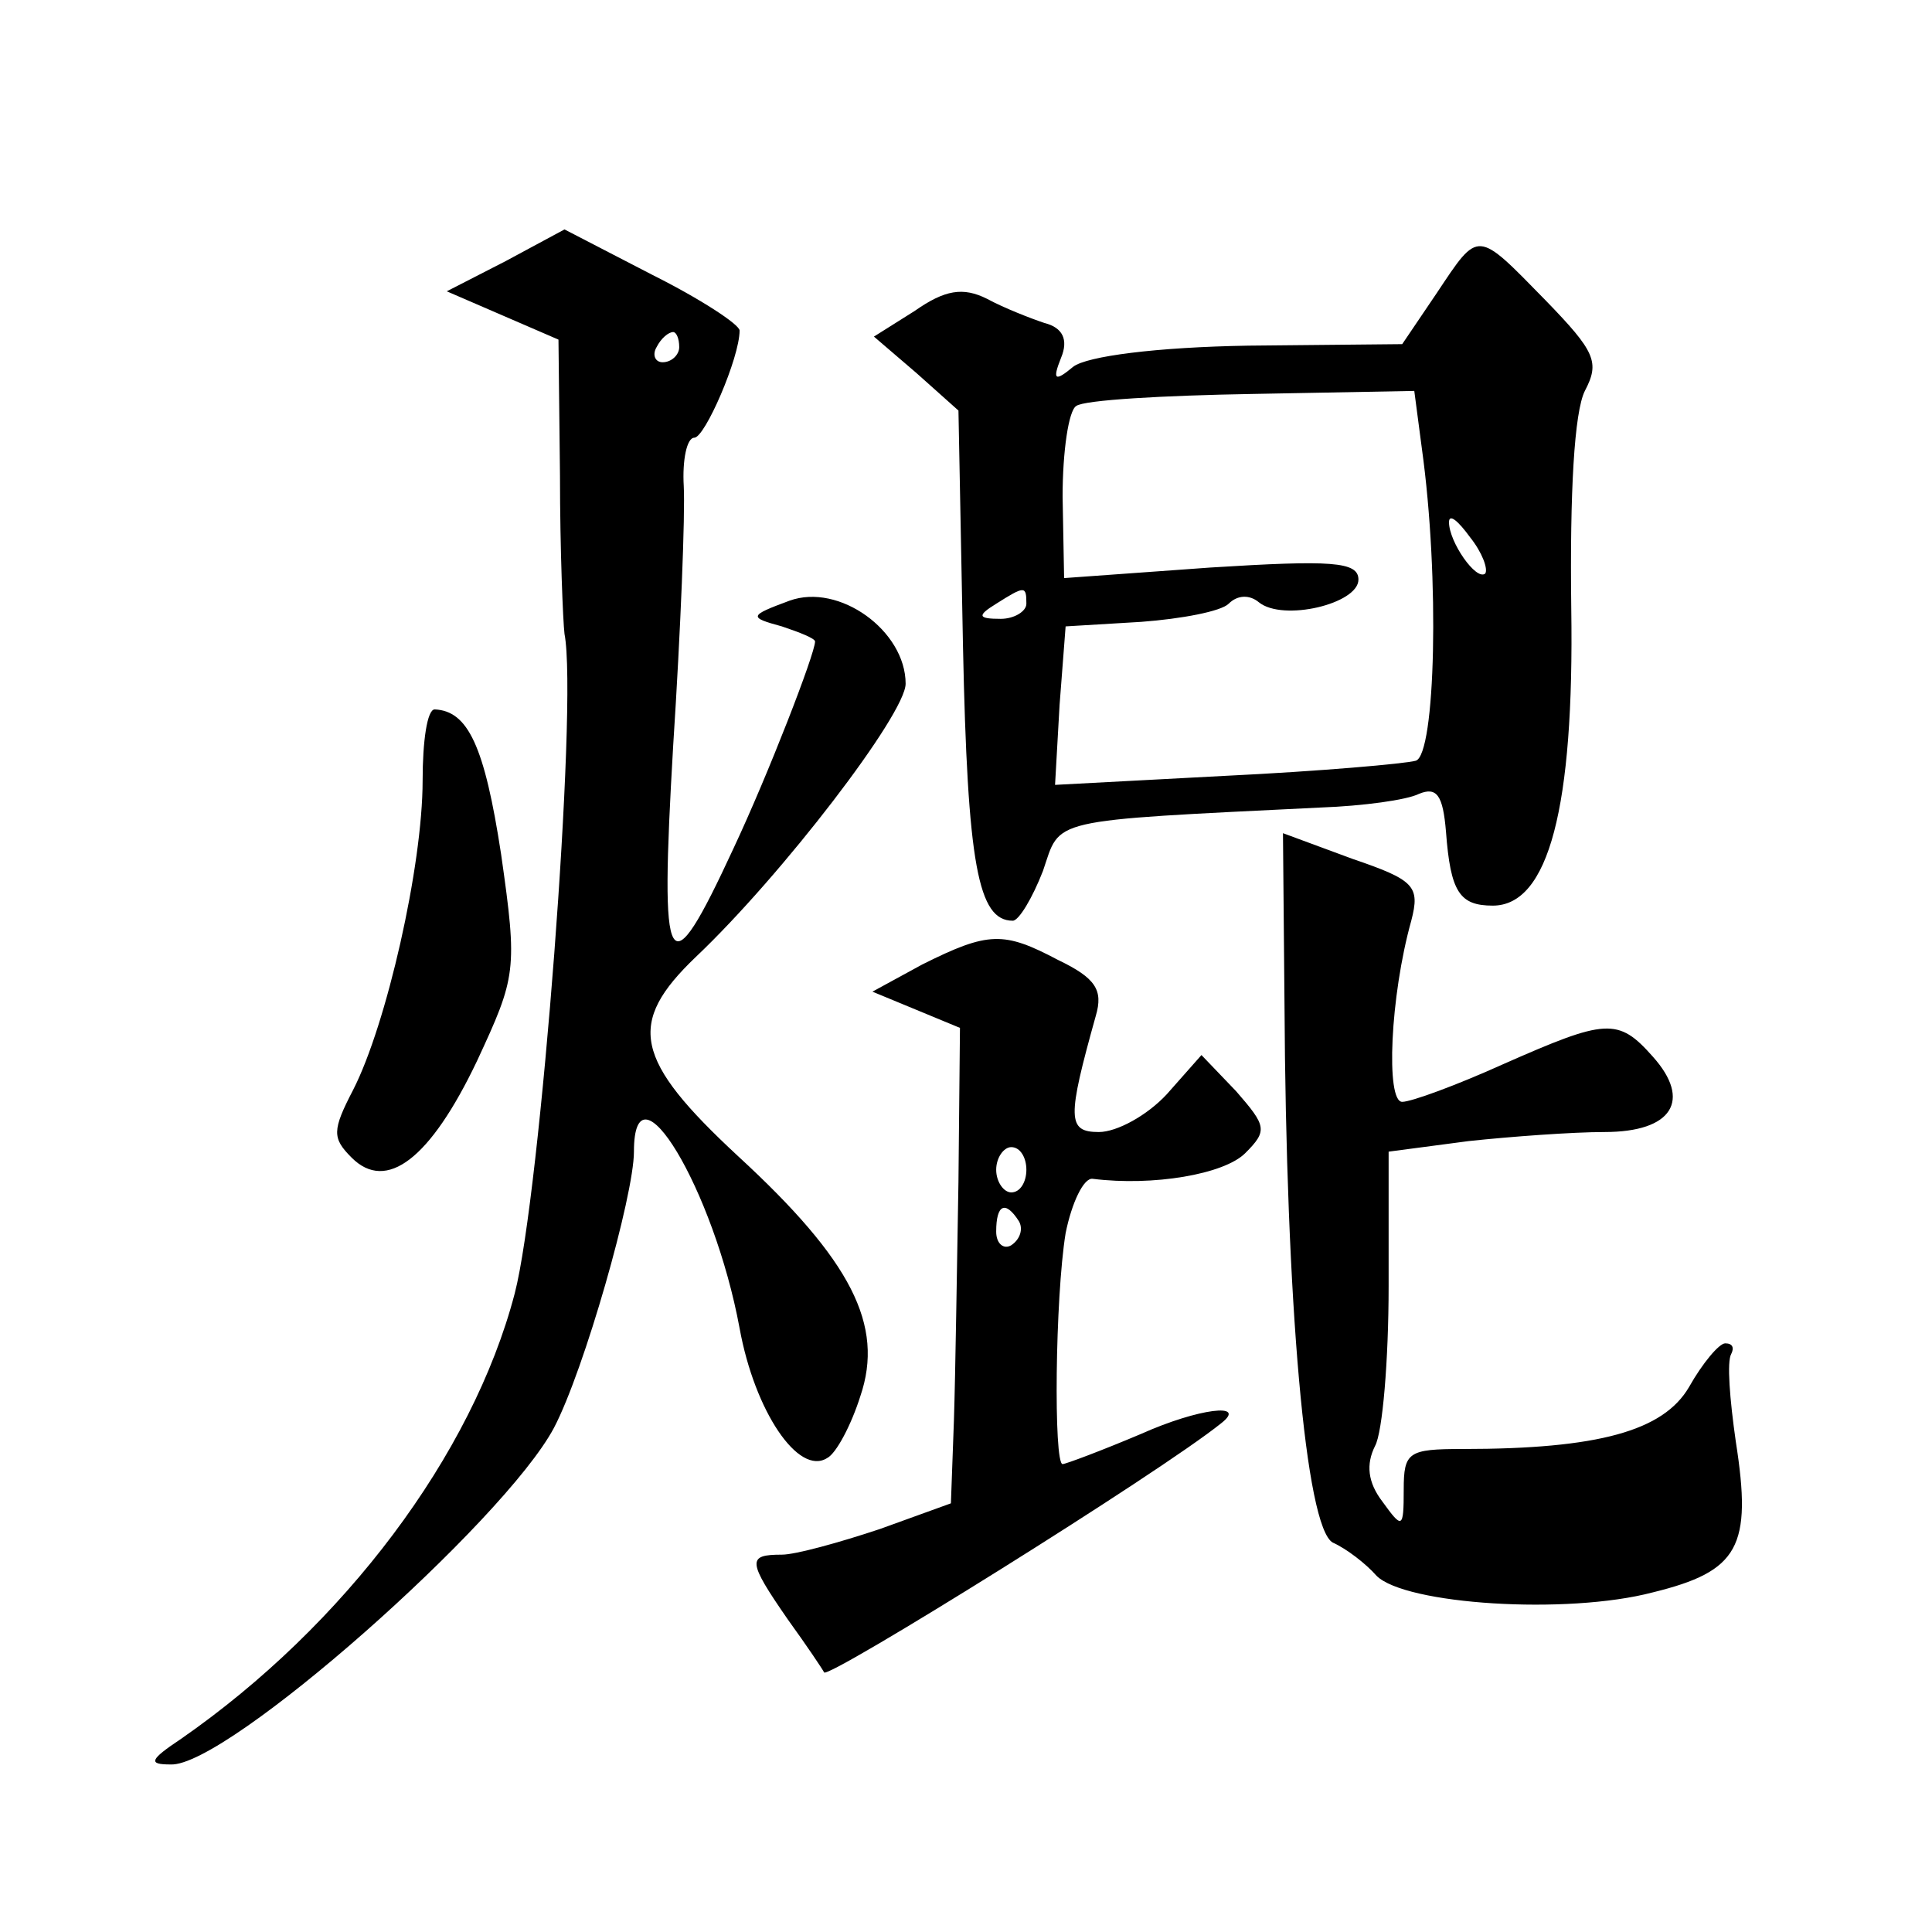 <?xml version="1.0" standalone="no"?>
<!DOCTYPE svg PUBLIC "-//W3C//DTD SVG 20010904//EN"
 "http://www.w3.org/TR/2001/REC-SVG-20010904/DTD/svg10.dtd">
<svg version="1.0" xmlns="http://www.w3.org/2000/svg"
 width="128pt" height="128pt" viewBox="0 0 128 128"
 preserveAspectRatio="xMidYMid meet">
<g transform="translate(0,128) scale(0.1,-0.1)"
fill="#0" stroke="none">
<path d="M335 1107 l-39 -20 37 -16 37 -16 1 -90 c0 -49 2 -97 3 -105 9 -46 -16
-372 -33 -437 -28 -107 -113 -220 -221 -295 -21 -14 -22 -17 -7 -17 37 -2 221 161
254 223 20 38 53 154 53 183 0 63 53 -25 70 -117 10 -55 39 -98 58 -86 6 3 16 22
22 41 16 47 -6 90 -81 159 -69 64 -74 88 -28 132 57 54 139 161 139 181 0 35 -44
67 -77 55 -27 -10 -27 -11 -5 -17 12 -4 22 -8 22 -10 0 -8 -31 -88 -54 -137 -44
-95 -49 -86 -40 68 5 77 8 154 7 172 -1 17 2 32 7 32 7 0 30 53 30 71 0 4 -26 21
-58 37 l-58 30 -39 -21z m115 -57 c0 -5 -5 -10 -11 -10 -5 0 -7 5 -4 10 3 6 8 10
11 10 2 0 4 -4 4 -10z M952 1086 l-23 -34 -102 -1 c-61 -1 -107 -7 -116 -14 -12
-10 -14 -9 -8 6 5 12 1 20 -11 23 -9 3 -27 10 -38 16 -16 8 -28 6 -48 -8 l-27 -17
28 -24 28 -25 3 -156 c3 -145 10 -182 33 -182 4 0 13 15 20 33 12 35 1 33 184 42
28 1 57 5 65 9 12 5 16 -1 18 -25 3 -40 9 -49 31 -49 37 0 54 65 52 197 -1 77 2
130 9 144 10 19 7 26 -26 60 -46 47 -44 47 -72 5z m-10 -103 c12 -86 9 -203 -4
-207 -7 -2 -64 -7 -126 -10 l-113 -6 3 53 4 52 50 3 c27 2 53 7 58 12 6 6 14 6
20 1 16 -13 66 -1 66 15 0 12 -18 13 -98 8 l-97 -7 -1 54 c0 30 4 57 9 60 5 4 58
7 117 8 l107 2 5 -38z m42 -83 c-6 -5 -24 21 -24 34 0 6 6 1 14 -10 8 -10 12 -21
10 -24z m-304 -20 c0 -5 -8 -10 -17 -10 -15 0 -16 2 -3 10 19 12 20 12 20 0z M280
763 c0 -57 -24 -162 -46 -205 -14 -27 -14 -32 -1 -45 23 -23 52 -1 83 64 26 56
27 60 16 137 -11 72 -22 95 -44 96 -5 0 -8 -21 -8 -47z M851 616 c1 -199 14 -348
32 -358 9 -4 22 -14 29 -22 19 -19 126 -26 183 -11 57 14 66 30 55 100 -4 28 -6
53 -3 58 2 4 1 7 -4 7 -4 0 -15 -13 -24 -29 -17 -29 -60 -41 -150 -41 -36 0 -39
-2 -39 -27 0 -26 -1 -26 -14 -8 -10 13 -11 25 -5 37 5 9 9 57 9 106 l0 89 53 7
c28 3 69 6 90 6 45 0 58 21 32 50 -23 26 -31 25 -99 -5 -31 -14 -61 -25 -67 -25
-11 0 -8 70 6 120 6 23 2 27 -39 41 l-46 17 1 -112z M611 641 l-33 -18 29 -12 29
-12 -1 -102 c-1 -56 -2 -127 -3 -158 l-2 -55 -47 -17 c-27 -9 -56 -17 -65 -17 -23
0 -23 -4 4 -43 13 -18 23 -33 24 -35 2 -5 222 132 263 165 18 14 -15 10 -53 -7
-26 -11 -50 -20 -52 -20 -6 0 -5 110 2 153 4 20 12 37 18 36 40 -5 87 3 101 17
15 15 14 18 -6 41 l-23 24 -23 -26 c-13 -14 -33 -25 -45 -25 -21 0 -21 9 -2 77
5 17 0 25 -25 37 -36 19 -46 19 -90 -3z m69 -136 c0 -8 -4 -15 -10 -15 -5 0 -10
7 -10 15 0 8 5 15 10 15 6 0 10 -7 10 -15z m-5 -34 c3 -5 1 -12 -5 -16 -5 -3 -10
1 -10 9 0 18 6 21 15 7z"/>
</g>
</svg>
